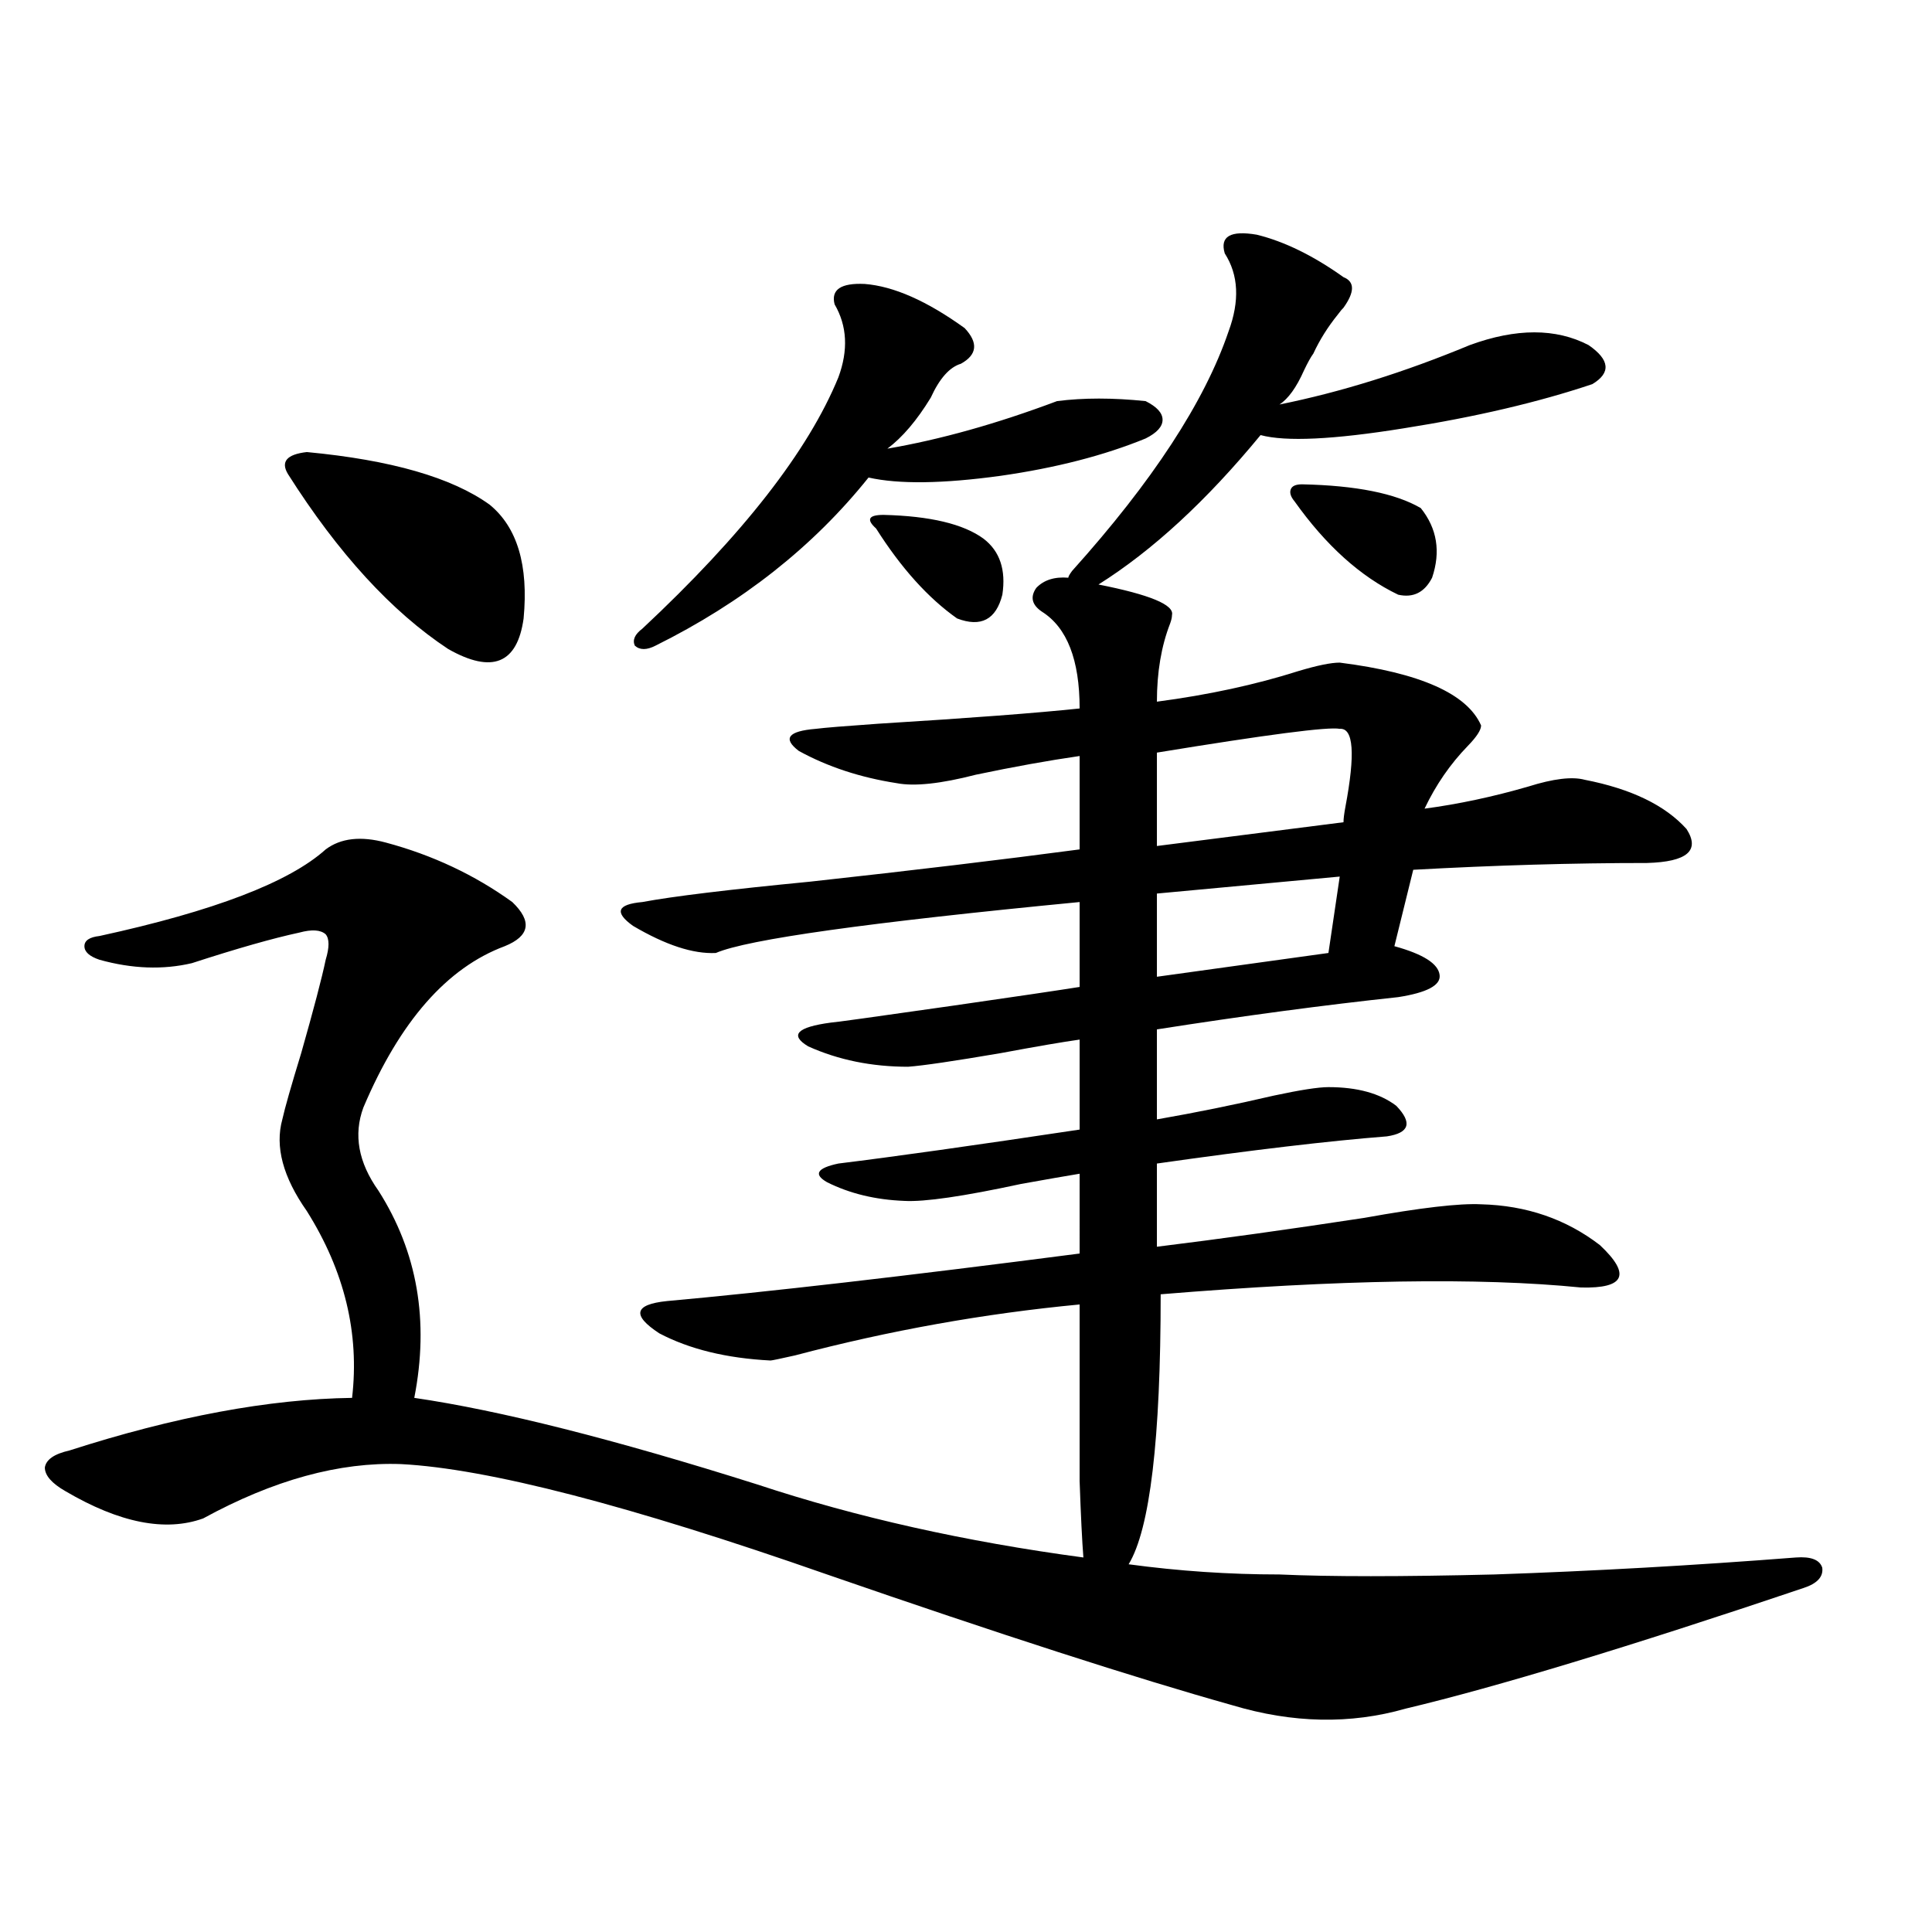 <?xml version="1.0" encoding="utf-8"?>
<!-- Generator: Adobe Illustrator 16.0.0, SVG Export Plug-In . SVG Version: 6.00 Build 0)  -->
<!DOCTYPE svg PUBLIC "-//W3C//DTD SVG 1.1//EN" "http://www.w3.org/Graphics/SVG/1.1/DTD/svg11.dtd">
<svg version="1.1" id="图层_1" xmlns="http://www.w3.org/2000/svg" xmlns:xlink="http://www.w3.org/1999/xlink" x="0px" y="0px"
	 width="1000px" height="1000px" viewBox="0 0 1000 1000" enable-background="new 0 0 1000 1000" xml:space="preserve">
<path d="M650.521,121.484c14.299,3.516,29.268,10.85,44.877,21.973c5.854,2.349,5.854,7.622,0,15.82
	c-0.655,0.591-1.631,1.758-2.927,3.516c-5.213,6.455-9.436,13.184-12.683,20.215c-1.311,1.758-2.927,4.697-4.878,8.789
	c-3.902,8.789-8.14,14.653-12.683,17.578c31.859-6.44,64.709-16.699,98.534-30.762c24.055-8.789,44.542-8.789,61.462,0
	c11.052,7.622,11.707,14.365,1.951,20.215c-27.972,9.38-60.486,17.002-97.559,22.852c-36.432,5.864-61.142,7.031-74.145,3.516
	c-27.972,33.989-55.943,59.766-83.9,77.344c26.661,5.273,39.344,10.547,38.048,15.82c0,1.182-0.335,2.637-0.976,4.395
	c-4.558,11.729-6.829,25.2-6.829,40.43c26.661-3.516,51.051-8.789,73.169-15.82c9.756-2.925,16.905-4.395,21.463-4.395
	c41.615,5.273,66.005,16.123,73.169,32.52c0,2.349-2.286,5.864-6.829,10.547c-9.115,9.38-16.585,20.215-22.438,32.52
	c17.561-2.334,35.441-6.152,53.657-11.426c13.003-4.092,22.759-5.273,29.268-3.516c24.055,4.697,41.615,13.184,52.682,25.488
	c7.149,11.138,0.32,17.002-20.487,17.578c-38.383,0-78.702,1.182-120.973,3.516l-9.756,39.551
	c14.954,4.106,22.759,9.092,23.414,14.941c0.641,5.273-6.509,9.092-21.463,11.426c-38.383,4.106-79.998,9.668-124.875,16.699v46.582
	c20.152-3.516,40.319-7.607,60.486-12.305c13.658-2.925,23.079-4.395,28.292-4.395c14.954,0,26.661,3.228,35.121,9.668
	c8.445,8.789,6.829,14.063-4.878,15.82c-29.923,2.349-69.602,7.031-119.021,14.063v43.066c33.17-4.092,68.932-9.077,107.314-14.941
	c29.268-5.273,49.42-7.607,60.486-7.031c23.414,0.591,43.901,7.622,61.462,21.094c16.25,15.244,13.003,22.563-9.756,21.973
	c-52.682-5.273-125.21-4.092-217.556,3.516c0,75.01-5.533,121.592-16.585,139.746c26.006,3.516,52.026,5.273,78.047,5.273
	c26.006,1.182,63.078,1.182,111.217,0c51.371-1.758,103.412-4.683,156.094-8.789c7.805-0.576,12.348,1.182,13.658,5.273
	c0.641,4.697-2.606,8.213-9.756,10.547c-90.409,30.46-159.021,51.266-205.849,62.402c-28.627,8.199-58.535,7.608-89.754-1.758
	c-50.09-14.063-119.997-36.625-209.751-67.676c-102.116-35.732-175.605-54.78-220.482-57.129
	c-31.874-1.167-66.02,8.213-102.437,28.125c-19.512,7.031-43.261,2.349-71.218-14.063c-7.164-4.092-10.731-8.198-10.731-12.305
	c0.641-4.092,4.878-7.031,12.683-8.789c54.633-17.578,103.412-26.655,146.338-27.246c3.902-33.398-3.902-65.615-23.414-96.68
	c-12.362-17.578-16.585-33.398-12.683-47.461c1.296-5.85,4.543-17.275,9.756-34.277c6.494-22.852,10.731-38.96,12.683-48.34
	c1.951-6.44,1.951-10.835,0-13.184c-2.606-2.334-7.164-2.637-13.658-0.879c-13.658,2.939-32.194,8.213-55.608,15.82
	c-14.969,3.516-30.898,2.939-47.804-1.758c-5.213-1.758-7.805-4.092-7.805-7.031c0-2.925,2.592-4.683,7.805-5.273
	c59.176-12.881,98.199-27.822,117.07-44.824c7.805-5.85,18.201-7.031,31.219-3.516c24.055,6.455,45.853,16.699,65.364,30.762
	c10.396,9.971,9.101,17.578-3.902,22.852c-29.923,11.138-54.313,38.975-73.169,83.496c-5.213,14.063-2.606,28.428,7.805,43.066
	c20.152,31.641,26.341,67.388,18.536,107.227c44.222,6.455,103.412,21.396,177.557,44.824
	c51.371,17.002,107.635,29.595,168.776,37.793c-0.655-8.198-1.311-21.382-1.951-39.551c0-8.789,0-19.624,0-32.52
	c0-11.123,0-30.762,0-58.887c-49.435,4.697-98.534,13.486-147.313,26.367c-7.805,1.758-12.042,2.637-12.683,2.637
	c-22.773-1.167-41.95-5.85-57.56-14.063c-14.313-9.365-13.018-14.941,3.902-16.699c52.026-4.683,123.244-12.881,213.653-24.609
	V607.52c-7.164,1.182-17.24,2.939-30.243,5.273c-29.923,6.455-50.09,9.38-60.486,8.789c-14.969-0.576-28.292-3.804-39.999-9.668
	c-7.164-4.092-5.213-7.319,5.854-9.668c28.612-3.516,70.242-9.365,124.875-17.578v-46.582c-8.46,1.182-22.118,3.516-40.975,7.031
	c-24.069,4.106-39.999,6.455-47.804,7.031c-18.871,0-36.097-3.516-51.706-10.547c-9.756-5.85-5.854-9.956,11.707-12.305
	c1.296,0,22.438-2.925,63.413-8.789c32.515-4.683,54.298-7.91,65.364-9.668v-43.945c-109.266,10.547-172.038,19.336-188.288,26.367
	c-11.707,0.591-26.021-4.092-42.926-14.063c-9.756-7.031-8.14-11.123,4.878-12.305c15.609-2.925,44.542-6.44,86.827-10.547
	c53.322-5.85,99.83-11.426,139.509-16.699v-48.34c-16.265,2.349-34.146,5.576-53.657,9.668c-18.216,4.697-31.874,6.152-40.975,4.395
	c-18.871-2.925-35.776-8.486-50.73-16.699c-8.46-6.44-5.533-10.244,8.78-11.426c4.543-0.576,15.274-1.455,32.194-2.637
	c47.469-2.925,82.27-5.562,104.388-7.91c0-25.186-6.509-41.885-19.512-50.098c-5.213-3.516-6.188-7.607-2.927-12.305
	c3.902-4.092,9.421-5.85,16.585-5.273c0-0.576,0.641-1.758,1.951-3.516c41.615-46.279,68.611-87.588,80.974-123.926
	c5.854-15.82,5.198-29.292-1.951-40.43C631.329,122.363,636.862,119.15,650.521,121.484z M158.825,233.984
	c43.566,4.106,75.12,13.184,94.632,27.246c14.299,11.729,20.152,31.353,17.561,58.887c-3.262,23.442-16.265,28.716-39.023,15.82
	c-29.268-19.336-56.919-49.507-82.925-90.527C145.167,238.97,148.414,235.166,158.825,233.984z M447.599,146.973
	c14.954,1.182,32.194,8.789,51.706,22.852c7.149,7.622,6.494,13.774-1.951,18.457c-5.854,1.758-11.066,7.622-15.609,17.578
	c-7.164,11.729-14.634,20.518-22.438,26.367c27.316-4.683,56.584-12.881,87.803-24.609c13.658-1.758,28.933-1.758,45.853,0
	c5.854,2.939,8.78,6.152,8.78,9.668s-2.927,6.743-8.78,9.668c-21.463,8.789-46.508,15.244-75.12,19.336
	c-29.923,4.106-52.682,4.395-68.291,0.879c-28.627,35.747-65.364,64.751-110.241,87.012c-4.558,2.349-8.14,2.349-10.731,0
	c-1.311-2.925,0-5.85,3.902-8.789c52.026-48.628,85.852-91.982,101.461-130.078c5.198-14.063,4.543-26.655-1.951-37.793
	C430.038,149.912,435.236,146.396,447.599,146.973z M457.354,266.504c24.055,0.591,41.295,4.697,51.706,12.305
	c8.445,6.455,11.707,16.123,9.756,29.004c-3.262,12.896-11.066,17.002-23.414,12.305c-14.969-10.547-28.947-26.064-41.95-46.582
	c-2.606-2.334-3.582-4.092-2.927-5.273C451.166,267.095,453.452,266.504,457.354,266.504z M693.446,377.246
	c-5.854-1.167-37.407,2.939-94.632,12.305v48.34l96.583-12.305c0-1.758,0.32-4.395,0.976-7.91
	C701.571,390.142,700.596,376.67,693.446,377.246z M693.446,453.711l-94.632,8.789v43.066l88.778-12.305L693.446,453.711z
	 M673.935,250.684c27.957,0.591,48.444,4.697,61.462,12.305c8.445,10.547,10.396,22.563,5.854,36.035
	c-3.902,7.622-9.756,10.547-17.561,8.789c-19.512-9.365-37.407-25.488-53.657-48.34c-1.951-2.334-2.606-4.395-1.951-6.152
	C668.722,251.563,670.673,250.684,673.935,250.684z"/>
</svg>
